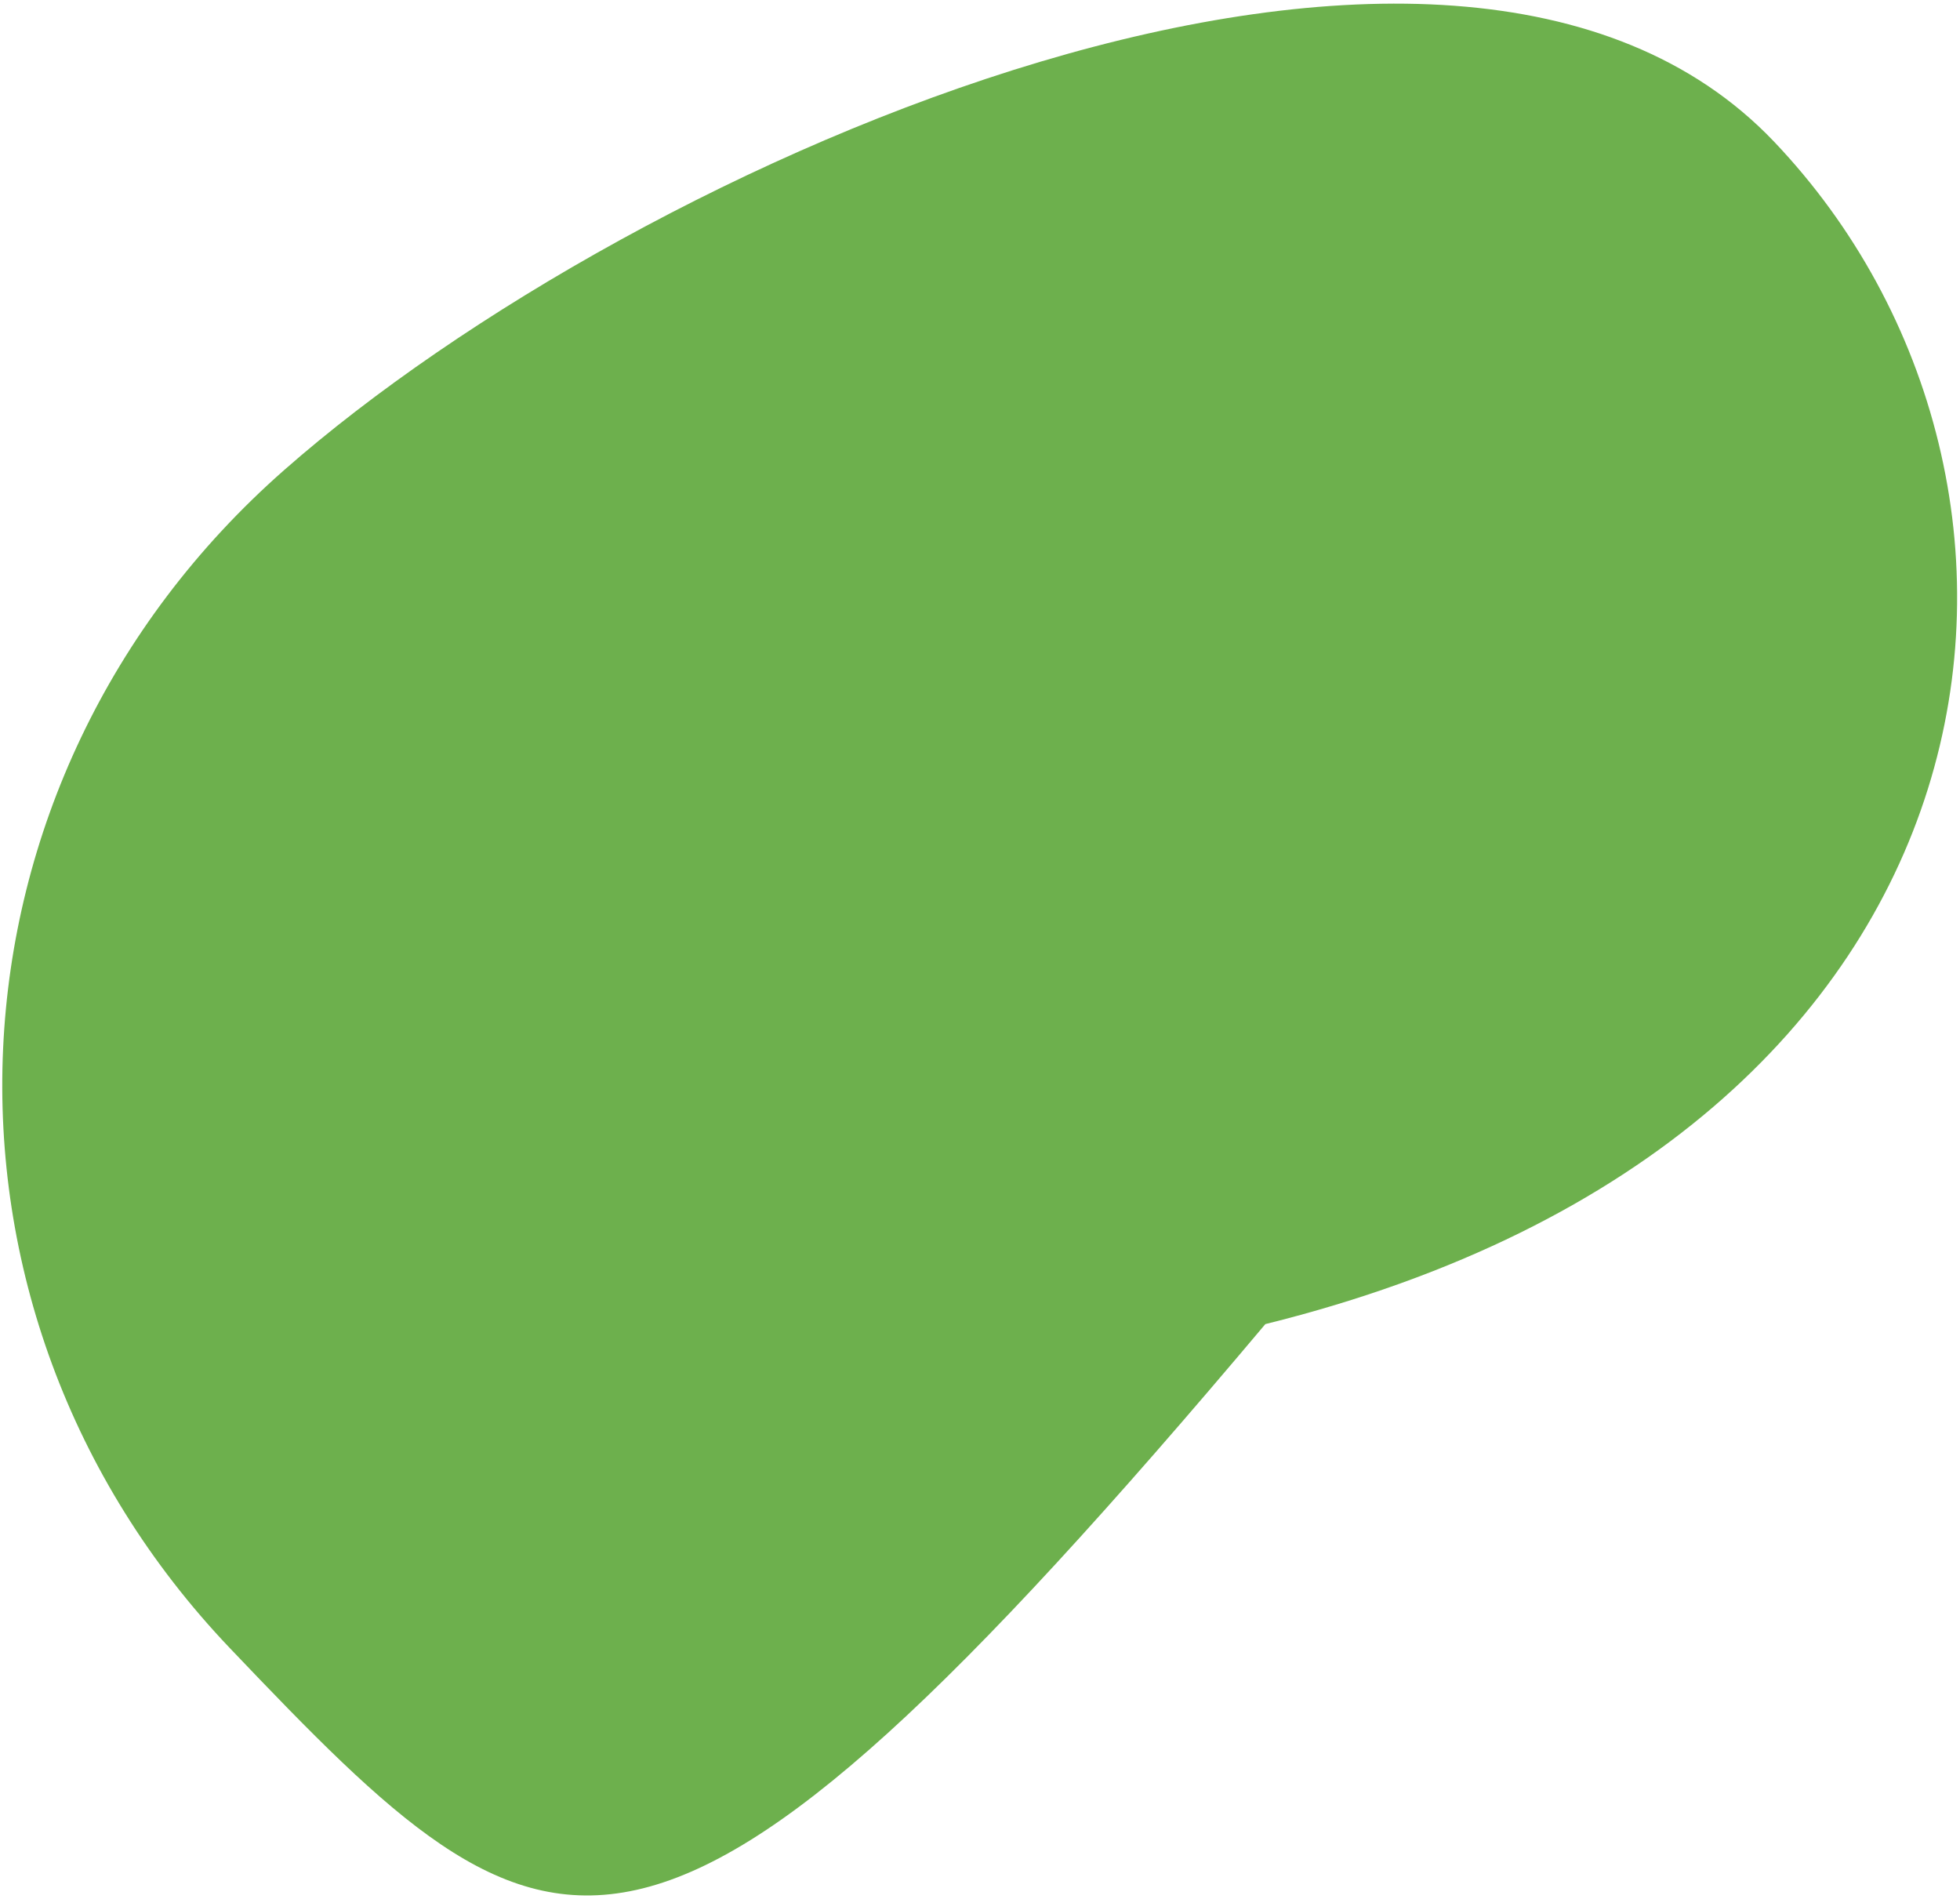<svg width="417" height="404" viewBox="0 0 417 404" fill="none" xmlns="http://www.w3.org/2000/svg">
<path d="M377.4 30.094C446.251 102.367 431.967 241.349 269.208 281.689C137.276 438.441 117.774 422.911 48.923 350.638C-19.928 278.366 -14.763 166.151 60.459 100C135.681 33.849 308.549 -42.179 377.4 30.094Z" fill="#6DB04D"/>
</svg>
